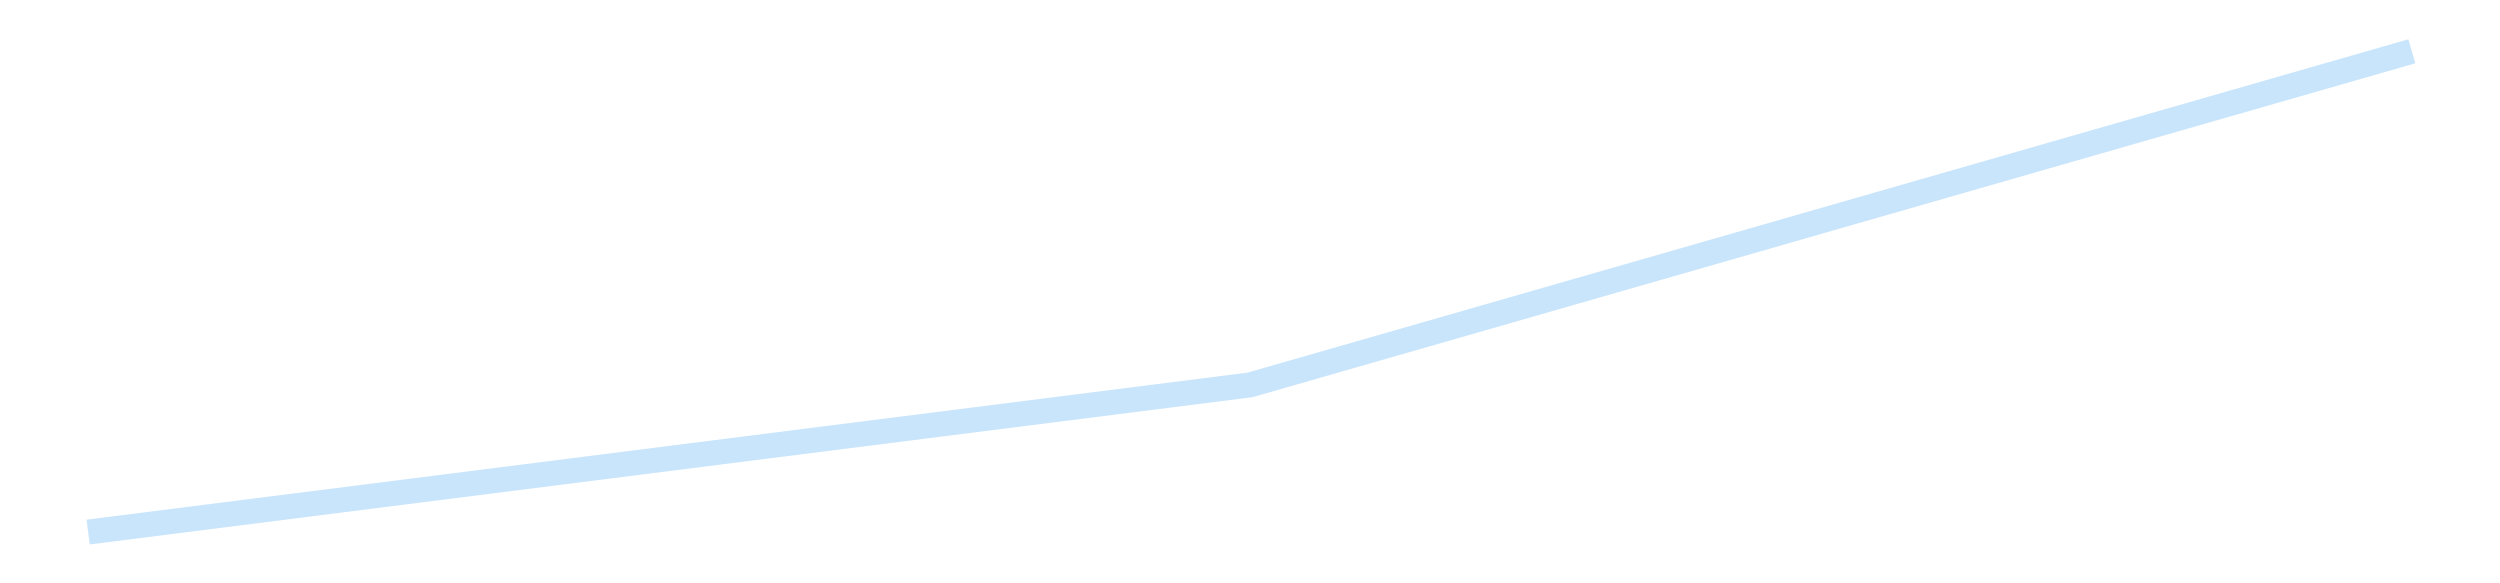 <?xml version='1.0' encoding='utf-8'?>
<svg xmlns="http://www.w3.org/2000/svg" xmlns:xlink="http://www.w3.org/1999/xlink" id="chart-c8b6a86a-46a7-45d4-ab11-8f83a801d19a" class="pygal-chart pygal-sparkline" viewBox="0 0 300 70" width="300" height="70"><!--Generated with pygal 3.0.4 (lxml) ©Kozea 2012-2016 on 2025-08-24--><!--http://pygal.org--><!--http://github.com/Kozea/pygal--><defs><style type="text/css">#chart-c8b6a86a-46a7-45d4-ab11-8f83a801d19a{-webkit-user-select:none;-webkit-font-smoothing:antialiased;font-family:Consolas,"Liberation Mono",Menlo,Courier,monospace}#chart-c8b6a86a-46a7-45d4-ab11-8f83a801d19a .title{font-family:Consolas,"Liberation Mono",Menlo,Courier,monospace;font-size:16px}#chart-c8b6a86a-46a7-45d4-ab11-8f83a801d19a .legends .legend text{font-family:Consolas,"Liberation Mono",Menlo,Courier,monospace;font-size:14px}#chart-c8b6a86a-46a7-45d4-ab11-8f83a801d19a .axis text{font-family:Consolas,"Liberation Mono",Menlo,Courier,monospace;font-size:10px}#chart-c8b6a86a-46a7-45d4-ab11-8f83a801d19a .axis text.major{font-family:Consolas,"Liberation Mono",Menlo,Courier,monospace;font-size:10px}#chart-c8b6a86a-46a7-45d4-ab11-8f83a801d19a .text-overlay text.value{font-family:Consolas,"Liberation Mono",Menlo,Courier,monospace;font-size:16px}#chart-c8b6a86a-46a7-45d4-ab11-8f83a801d19a .text-overlay text.label{font-family:Consolas,"Liberation Mono",Menlo,Courier,monospace;font-size:10px}#chart-c8b6a86a-46a7-45d4-ab11-8f83a801d19a .tooltip{font-family:Consolas,"Liberation Mono",Menlo,Courier,monospace;font-size:14px}#chart-c8b6a86a-46a7-45d4-ab11-8f83a801d19a text.no_data{font-family:Consolas,"Liberation Mono",Menlo,Courier,monospace;font-size:64px}
#chart-c8b6a86a-46a7-45d4-ab11-8f83a801d19a{background-color:transparent}#chart-c8b6a86a-46a7-45d4-ab11-8f83a801d19a path,#chart-c8b6a86a-46a7-45d4-ab11-8f83a801d19a line,#chart-c8b6a86a-46a7-45d4-ab11-8f83a801d19a rect,#chart-c8b6a86a-46a7-45d4-ab11-8f83a801d19a circle{-webkit-transition:150ms;-moz-transition:150ms;transition:150ms}#chart-c8b6a86a-46a7-45d4-ab11-8f83a801d19a .graph &gt; .background{fill:transparent}#chart-c8b6a86a-46a7-45d4-ab11-8f83a801d19a .plot &gt; .background{fill:transparent}#chart-c8b6a86a-46a7-45d4-ab11-8f83a801d19a .graph{fill:rgba(0,0,0,.87)}#chart-c8b6a86a-46a7-45d4-ab11-8f83a801d19a text.no_data{fill:rgba(0,0,0,1)}#chart-c8b6a86a-46a7-45d4-ab11-8f83a801d19a .title{fill:rgba(0,0,0,1)}#chart-c8b6a86a-46a7-45d4-ab11-8f83a801d19a .legends .legend text{fill:rgba(0,0,0,.87)}#chart-c8b6a86a-46a7-45d4-ab11-8f83a801d19a .legends .legend:hover text{fill:rgba(0,0,0,1)}#chart-c8b6a86a-46a7-45d4-ab11-8f83a801d19a .axis .line{stroke:rgba(0,0,0,1)}#chart-c8b6a86a-46a7-45d4-ab11-8f83a801d19a .axis .guide.line{stroke:rgba(0,0,0,.54)}#chart-c8b6a86a-46a7-45d4-ab11-8f83a801d19a .axis .major.line{stroke:rgba(0,0,0,.87)}#chart-c8b6a86a-46a7-45d4-ab11-8f83a801d19a .axis text.major{fill:rgba(0,0,0,1)}#chart-c8b6a86a-46a7-45d4-ab11-8f83a801d19a .axis.y .guides:hover .guide.line,#chart-c8b6a86a-46a7-45d4-ab11-8f83a801d19a .line-graph .axis.x .guides:hover .guide.line,#chart-c8b6a86a-46a7-45d4-ab11-8f83a801d19a .stackedline-graph .axis.x .guides:hover .guide.line,#chart-c8b6a86a-46a7-45d4-ab11-8f83a801d19a .xy-graph .axis.x .guides:hover .guide.line{stroke:rgba(0,0,0,1)}#chart-c8b6a86a-46a7-45d4-ab11-8f83a801d19a .axis .guides:hover text{fill:rgba(0,0,0,1)}#chart-c8b6a86a-46a7-45d4-ab11-8f83a801d19a .reactive{fill-opacity:.7;stroke-opacity:.8;stroke-width:3}#chart-c8b6a86a-46a7-45d4-ab11-8f83a801d19a .ci{stroke:rgba(0,0,0,.87)}#chart-c8b6a86a-46a7-45d4-ab11-8f83a801d19a .reactive.active,#chart-c8b6a86a-46a7-45d4-ab11-8f83a801d19a .active .reactive{fill-opacity:.8;stroke-opacity:.9;stroke-width:4}#chart-c8b6a86a-46a7-45d4-ab11-8f83a801d19a .ci .reactive.active{stroke-width:1.5}#chart-c8b6a86a-46a7-45d4-ab11-8f83a801d19a .series text{fill:rgba(0,0,0,1)}#chart-c8b6a86a-46a7-45d4-ab11-8f83a801d19a .tooltip rect{fill:transparent;stroke:rgba(0,0,0,1);-webkit-transition:opacity 150ms;-moz-transition:opacity 150ms;transition:opacity 150ms}#chart-c8b6a86a-46a7-45d4-ab11-8f83a801d19a .tooltip .label{fill:rgba(0,0,0,.87)}#chart-c8b6a86a-46a7-45d4-ab11-8f83a801d19a .tooltip .label{fill:rgba(0,0,0,.87)}#chart-c8b6a86a-46a7-45d4-ab11-8f83a801d19a .tooltip .legend{font-size:.8em;fill:rgba(0,0,0,.54)}#chart-c8b6a86a-46a7-45d4-ab11-8f83a801d19a .tooltip .x_label{font-size:.6em;fill:rgba(0,0,0,1)}#chart-c8b6a86a-46a7-45d4-ab11-8f83a801d19a .tooltip .xlink{font-size:.5em;text-decoration:underline}#chart-c8b6a86a-46a7-45d4-ab11-8f83a801d19a .tooltip .value{font-size:1.5em}#chart-c8b6a86a-46a7-45d4-ab11-8f83a801d19a .bound{font-size:.5em}#chart-c8b6a86a-46a7-45d4-ab11-8f83a801d19a .max-value{font-size:.75em;fill:rgba(0,0,0,.54)}#chart-c8b6a86a-46a7-45d4-ab11-8f83a801d19a .map-element{fill:transparent;stroke:rgba(0,0,0,.54) !important}#chart-c8b6a86a-46a7-45d4-ab11-8f83a801d19a .map-element .reactive{fill-opacity:inherit;stroke-opacity:inherit}#chart-c8b6a86a-46a7-45d4-ab11-8f83a801d19a .color-0,#chart-c8b6a86a-46a7-45d4-ab11-8f83a801d19a .color-0 a:visited{stroke:#bbdefb;fill:#bbdefb}#chart-c8b6a86a-46a7-45d4-ab11-8f83a801d19a .text-overlay .color-0 text{fill:black}
#chart-c8b6a86a-46a7-45d4-ab11-8f83a801d19a text.no_data{text-anchor:middle}#chart-c8b6a86a-46a7-45d4-ab11-8f83a801d19a .guide.line{fill:none}#chart-c8b6a86a-46a7-45d4-ab11-8f83a801d19a .centered{text-anchor:middle}#chart-c8b6a86a-46a7-45d4-ab11-8f83a801d19a .title{text-anchor:middle}#chart-c8b6a86a-46a7-45d4-ab11-8f83a801d19a .legends .legend text{fill-opacity:1}#chart-c8b6a86a-46a7-45d4-ab11-8f83a801d19a .axis.x text{text-anchor:middle}#chart-c8b6a86a-46a7-45d4-ab11-8f83a801d19a .axis.x:not(.web) text[transform]{text-anchor:start}#chart-c8b6a86a-46a7-45d4-ab11-8f83a801d19a .axis.x:not(.web) text[transform].backwards{text-anchor:end}#chart-c8b6a86a-46a7-45d4-ab11-8f83a801d19a .axis.y text{text-anchor:end}#chart-c8b6a86a-46a7-45d4-ab11-8f83a801d19a .axis.y text[transform].backwards{text-anchor:start}#chart-c8b6a86a-46a7-45d4-ab11-8f83a801d19a .axis.y2 text{text-anchor:start}#chart-c8b6a86a-46a7-45d4-ab11-8f83a801d19a .axis.y2 text[transform].backwards{text-anchor:end}#chart-c8b6a86a-46a7-45d4-ab11-8f83a801d19a .axis .guide.line{stroke-dasharray:4,4;stroke:black}#chart-c8b6a86a-46a7-45d4-ab11-8f83a801d19a .axis .major.guide.line{stroke-dasharray:6,6;stroke:black}#chart-c8b6a86a-46a7-45d4-ab11-8f83a801d19a .horizontal .axis.y .guide.line,#chart-c8b6a86a-46a7-45d4-ab11-8f83a801d19a .horizontal .axis.y2 .guide.line,#chart-c8b6a86a-46a7-45d4-ab11-8f83a801d19a .vertical .axis.x .guide.line{opacity:0}#chart-c8b6a86a-46a7-45d4-ab11-8f83a801d19a .horizontal .axis.always_show .guide.line,#chart-c8b6a86a-46a7-45d4-ab11-8f83a801d19a .vertical .axis.always_show .guide.line{opacity:1 !important}#chart-c8b6a86a-46a7-45d4-ab11-8f83a801d19a .axis.y .guides:hover .guide.line,#chart-c8b6a86a-46a7-45d4-ab11-8f83a801d19a .axis.y2 .guides:hover .guide.line,#chart-c8b6a86a-46a7-45d4-ab11-8f83a801d19a .axis.x .guides:hover .guide.line{opacity:1}#chart-c8b6a86a-46a7-45d4-ab11-8f83a801d19a .axis .guides:hover text{opacity:1}#chart-c8b6a86a-46a7-45d4-ab11-8f83a801d19a .nofill{fill:none}#chart-c8b6a86a-46a7-45d4-ab11-8f83a801d19a .subtle-fill{fill-opacity:.2}#chart-c8b6a86a-46a7-45d4-ab11-8f83a801d19a .dot{stroke-width:1px;fill-opacity:1;stroke-opacity:1}#chart-c8b6a86a-46a7-45d4-ab11-8f83a801d19a .dot.active{stroke-width:5px}#chart-c8b6a86a-46a7-45d4-ab11-8f83a801d19a .dot.negative{fill:transparent}#chart-c8b6a86a-46a7-45d4-ab11-8f83a801d19a text,#chart-c8b6a86a-46a7-45d4-ab11-8f83a801d19a tspan{stroke:none !important}#chart-c8b6a86a-46a7-45d4-ab11-8f83a801d19a .series text.active{opacity:1}#chart-c8b6a86a-46a7-45d4-ab11-8f83a801d19a .tooltip rect{fill-opacity:.95;stroke-width:.5}#chart-c8b6a86a-46a7-45d4-ab11-8f83a801d19a .tooltip text{fill-opacity:1}#chart-c8b6a86a-46a7-45d4-ab11-8f83a801d19a .showable{visibility:hidden}#chart-c8b6a86a-46a7-45d4-ab11-8f83a801d19a .showable.shown{visibility:visible}#chart-c8b6a86a-46a7-45d4-ab11-8f83a801d19a .gauge-background{fill:rgba(229,229,229,1);stroke:none}#chart-c8b6a86a-46a7-45d4-ab11-8f83a801d19a .bg-lines{stroke:transparent;stroke-width:2px}</style><script type="text/javascript">window.pygal = window.pygal || {};window.pygal.config = window.pygal.config || {};window.pygal.config['c8b6a86a-46a7-45d4-ab11-8f83a801d19a'] = {"allow_interruptions": false, "box_mode": "extremes", "classes": ["pygal-chart", "pygal-sparkline"], "css": ["file://style.css", "file://graph.css"], "defs": [], "disable_xml_declaration": false, "dots_size": 2.5, "dynamic_print_values": false, "explicit_size": true, "fill": false, "force_uri_protocol": "https", "formatter": null, "half_pie": false, "height": 70, "include_x_axis": false, "inner_radius": 0, "interpolate": null, "interpolation_parameters": {}, "interpolation_precision": 250, "inverse_y_axis": false, "js": [], "legend_at_bottom": false, "legend_at_bottom_columns": null, "legend_box_size": 12, "logarithmic": false, "margin": 5, "margin_bottom": null, "margin_left": null, "margin_right": null, "margin_top": null, "max_scale": 2, "min_scale": 1, "missing_value_fill_truncation": "x", "no_data_text": "", "no_prefix": false, "order_min": null, "pretty_print": false, "print_labels": false, "print_values": false, "print_values_position": "center", "print_zeroes": true, "range": null, "rounded_bars": null, "secondary_range": null, "show_dots": false, "show_legend": false, "show_minor_x_labels": true, "show_minor_y_labels": true, "show_only_major_dots": false, "show_x_guides": false, "show_x_labels": false, "show_y_guides": true, "show_y_labels": false, "spacing": 0, "stack_from_top": false, "strict": false, "stroke": true, "stroke_style": null, "style": {"background": "transparent", "ci_colors": [], "colors": ["#bbdefb"], "dot_opacity": "1", "font_family": "Consolas, \"Liberation Mono\", Menlo, Courier, monospace", "foreground": "rgba(0, 0, 0, .87)", "foreground_strong": "rgba(0, 0, 0, 1)", "foreground_subtle": "rgba(0, 0, 0, .54)", "guide_stroke_color": "black", "guide_stroke_dasharray": "4,4", "label_font_family": "Consolas, \"Liberation Mono\", Menlo, Courier, monospace", "label_font_size": 10, "legend_font_family": "Consolas, \"Liberation Mono\", Menlo, Courier, monospace", "legend_font_size": 14, "major_guide_stroke_color": "black", "major_guide_stroke_dasharray": "6,6", "major_label_font_family": "Consolas, \"Liberation Mono\", Menlo, Courier, monospace", "major_label_font_size": 10, "no_data_font_family": "Consolas, \"Liberation Mono\", Menlo, Courier, monospace", "no_data_font_size": 64, "opacity": ".7", "opacity_hover": ".8", "plot_background": "transparent", "stroke_opacity": ".8", "stroke_opacity_hover": ".9", "stroke_width": 3, "stroke_width_hover": "4", "title_font_family": "Consolas, \"Liberation Mono\", Menlo, Courier, monospace", "title_font_size": 16, "tooltip_font_family": "Consolas, \"Liberation Mono\", Menlo, Courier, monospace", "tooltip_font_size": 14, "transition": "150ms", "value_background": "rgba(229, 229, 229, 1)", "value_colors": [], "value_font_family": "Consolas, \"Liberation Mono\", Menlo, Courier, monospace", "value_font_size": 16, "value_label_font_family": "Consolas, \"Liberation Mono\", Menlo, Courier, monospace", "value_label_font_size": 10}, "title": null, "tooltip_border_radius": 0, "tooltip_fancy_mode": true, "truncate_label": null, "truncate_legend": null, "width": 300, "x_label_rotation": 0, "x_labels": null, "x_labels_major": null, "x_labels_major_count": null, "x_labels_major_every": null, "x_title": null, "xrange": null, "y_label_rotation": 0, "y_labels": null, "y_labels_major": null, "y_labels_major_count": null, "y_labels_major_every": null, "y_title": null, "zero": 0, "legends": [""]}</script></defs><title>Pygal</title><g class="graph line-graph vertical"><rect x="0" y="0" width="300" height="70" class="background"/><g transform="translate(5, 5)" class="plot"><rect x="0" y="0" width="290" height="60" class="background"/><g class="series serie-0 color-0"><path d="M5.577 58.846 L145 41.189 284.423 1.154" class="line reactive nofill"/></g></g><g class="titles"/><g transform="translate(5, 5)" class="plot overlay"><g class="series serie-0 color-0"/></g><g transform="translate(5, 5)" class="plot text-overlay"><g class="series serie-0 color-0"/></g><g transform="translate(5, 5)" class="plot tooltip-overlay"><g transform="translate(0 0)" style="opacity: 0" class="tooltip"><rect rx="0" ry="0" width="0" height="0" class="tooltip-box"/><g class="text"/></g></g></g></svg>